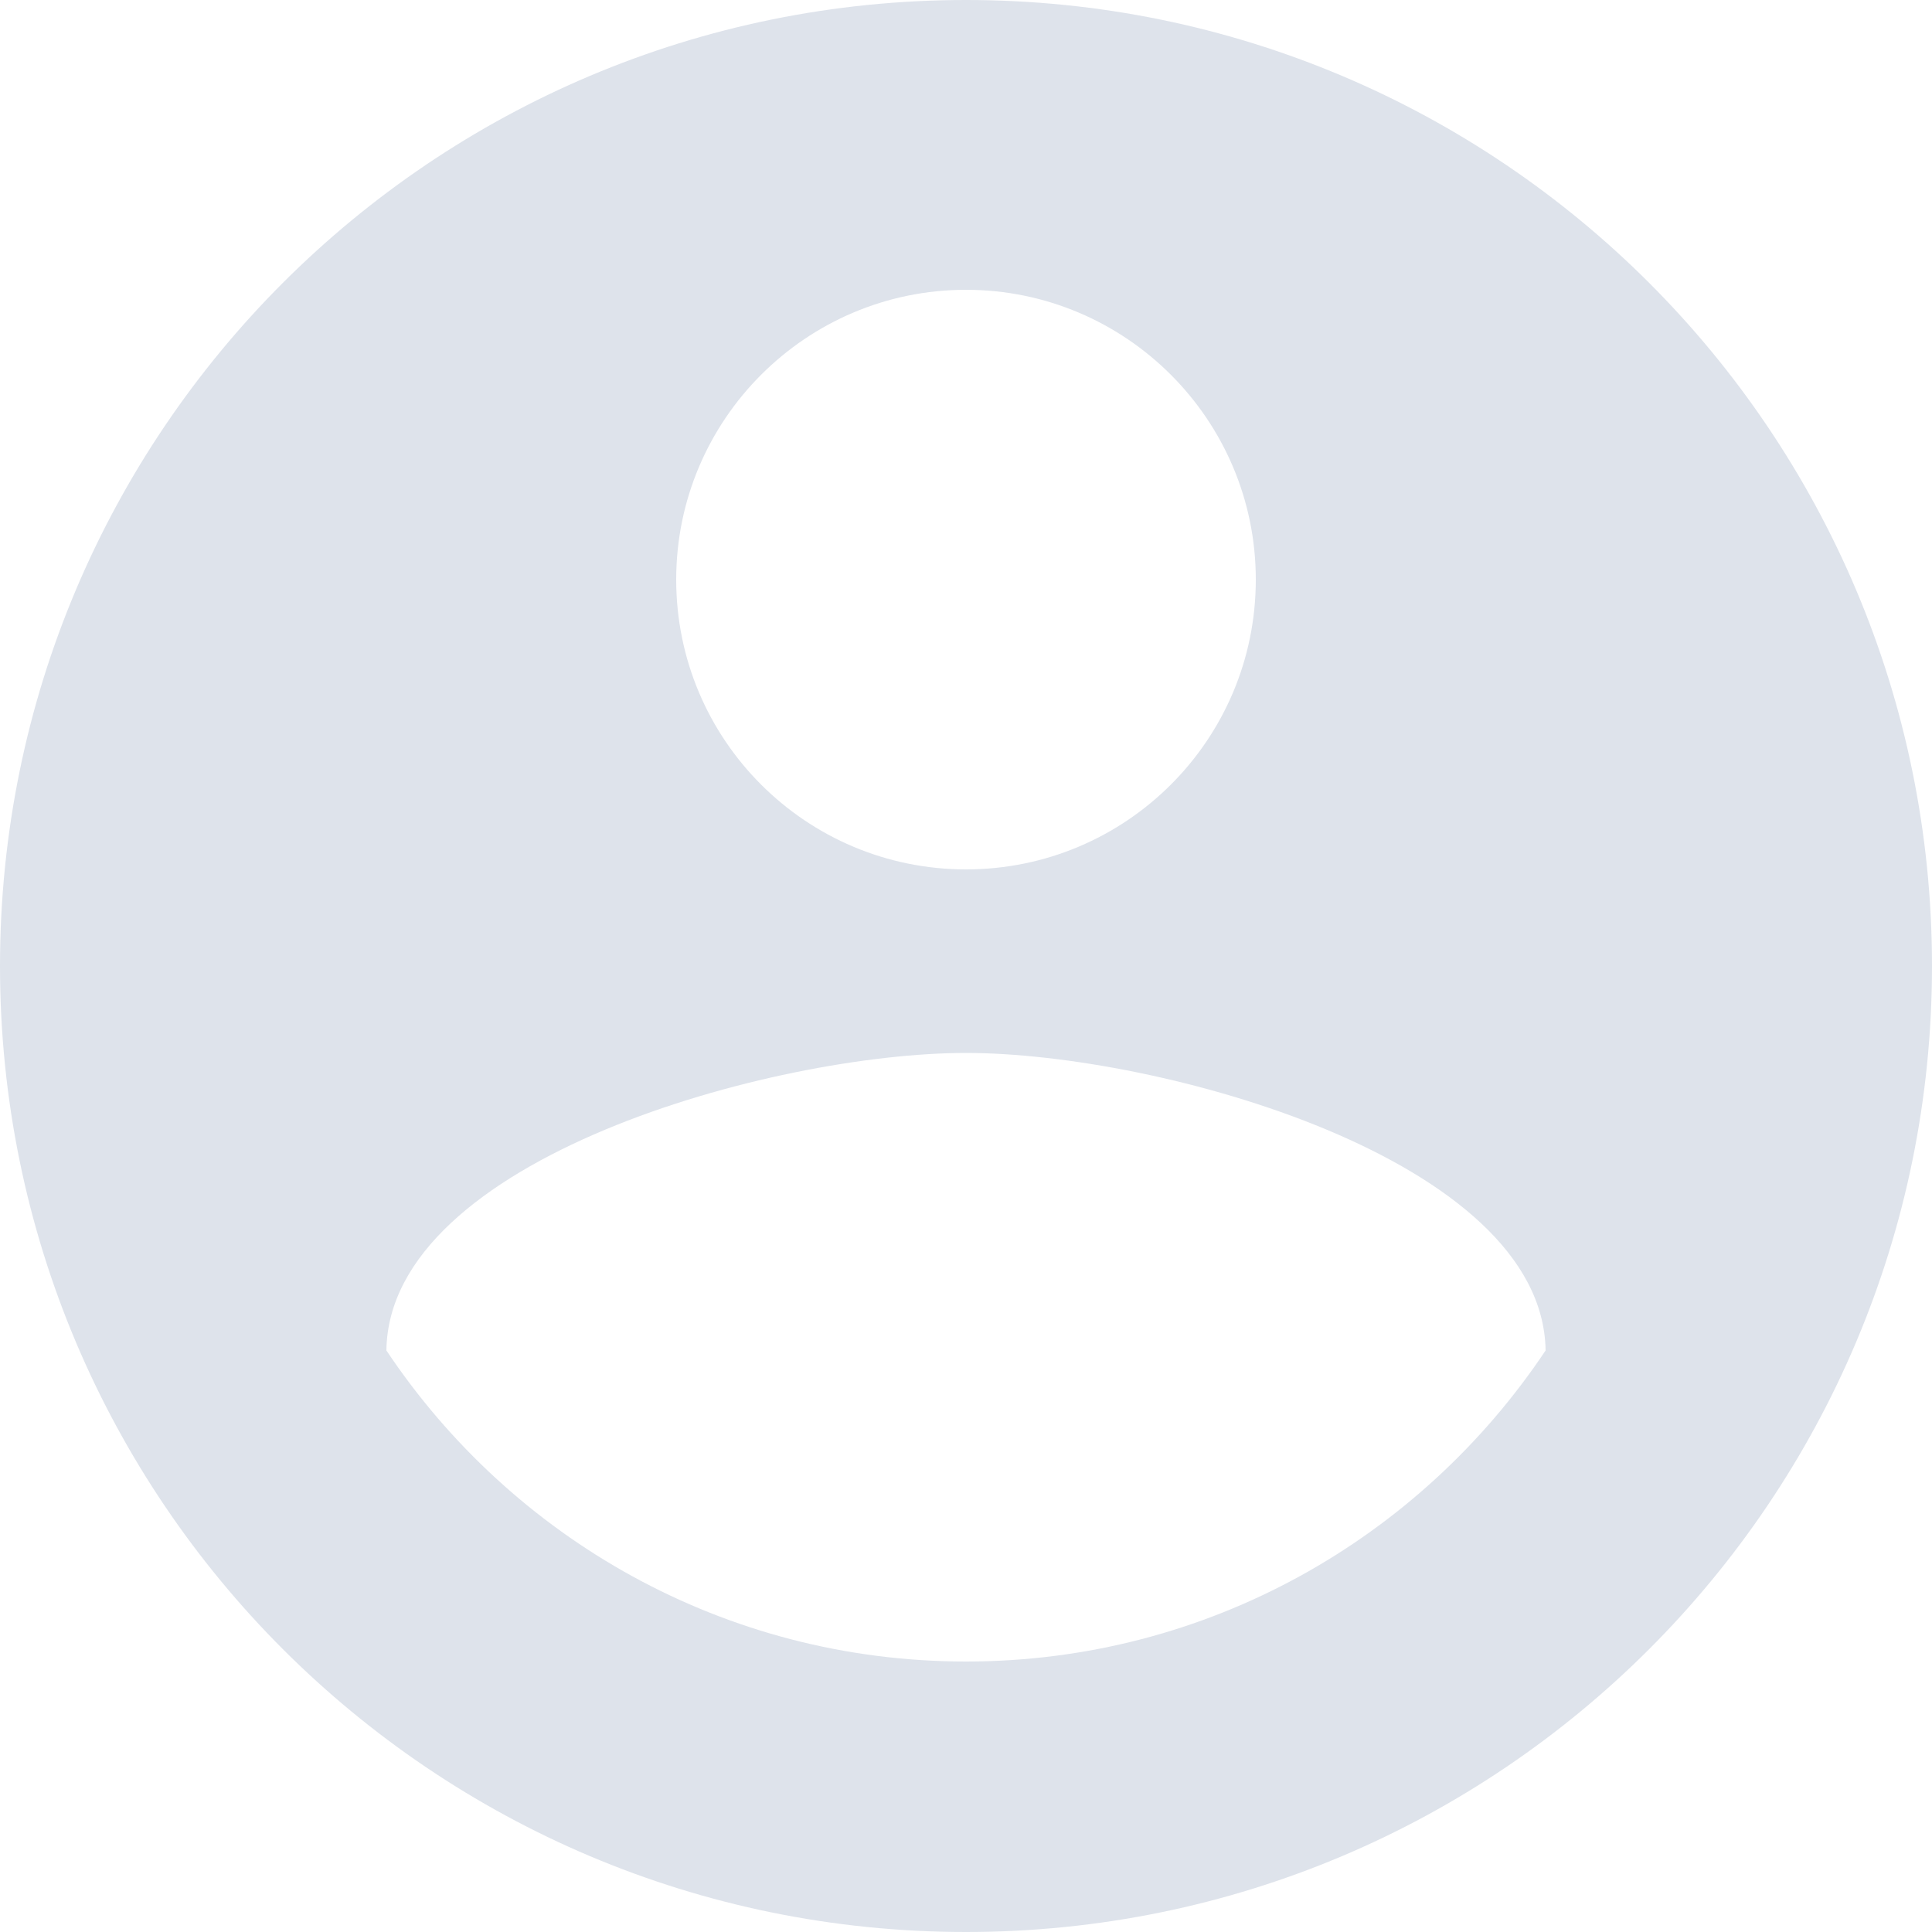<svg width="40" height="40" viewBox="0 0 40 40" fill="none" xmlns="http://www.w3.org/2000/svg">
<g clip-path="url(#clip0_2_8478)">
<path d="M20 0C8.95 0 0 8.95 0 20C0 31.05 8.95 40 20 40C31.05 40 40 31.05 40 20C40 8.95 31.05 0 20 0ZM20 6C23.31 6 26 8.69 26 12C26 15.32 23.31 18 20 18C16.69 18 14 15.32 14 12C14 8.69 16.69 6 20 6ZM20 34.4C14.99 34.4 10.59 31.84 8 27.96C8.05 23.99 16.01 21.8 20 21.8C23.99 21.8 31.94 23.99 32 27.96C29.41 31.84 25.01 34.4 20 34.4Z" fill="#DEE3EB"/>
</g>
<defs>
<clipPath id="clip0_2_8478">
<rect width="40" height="40" fill="#DEE3EB"/>
</clipPath>
</defs>
</svg>
